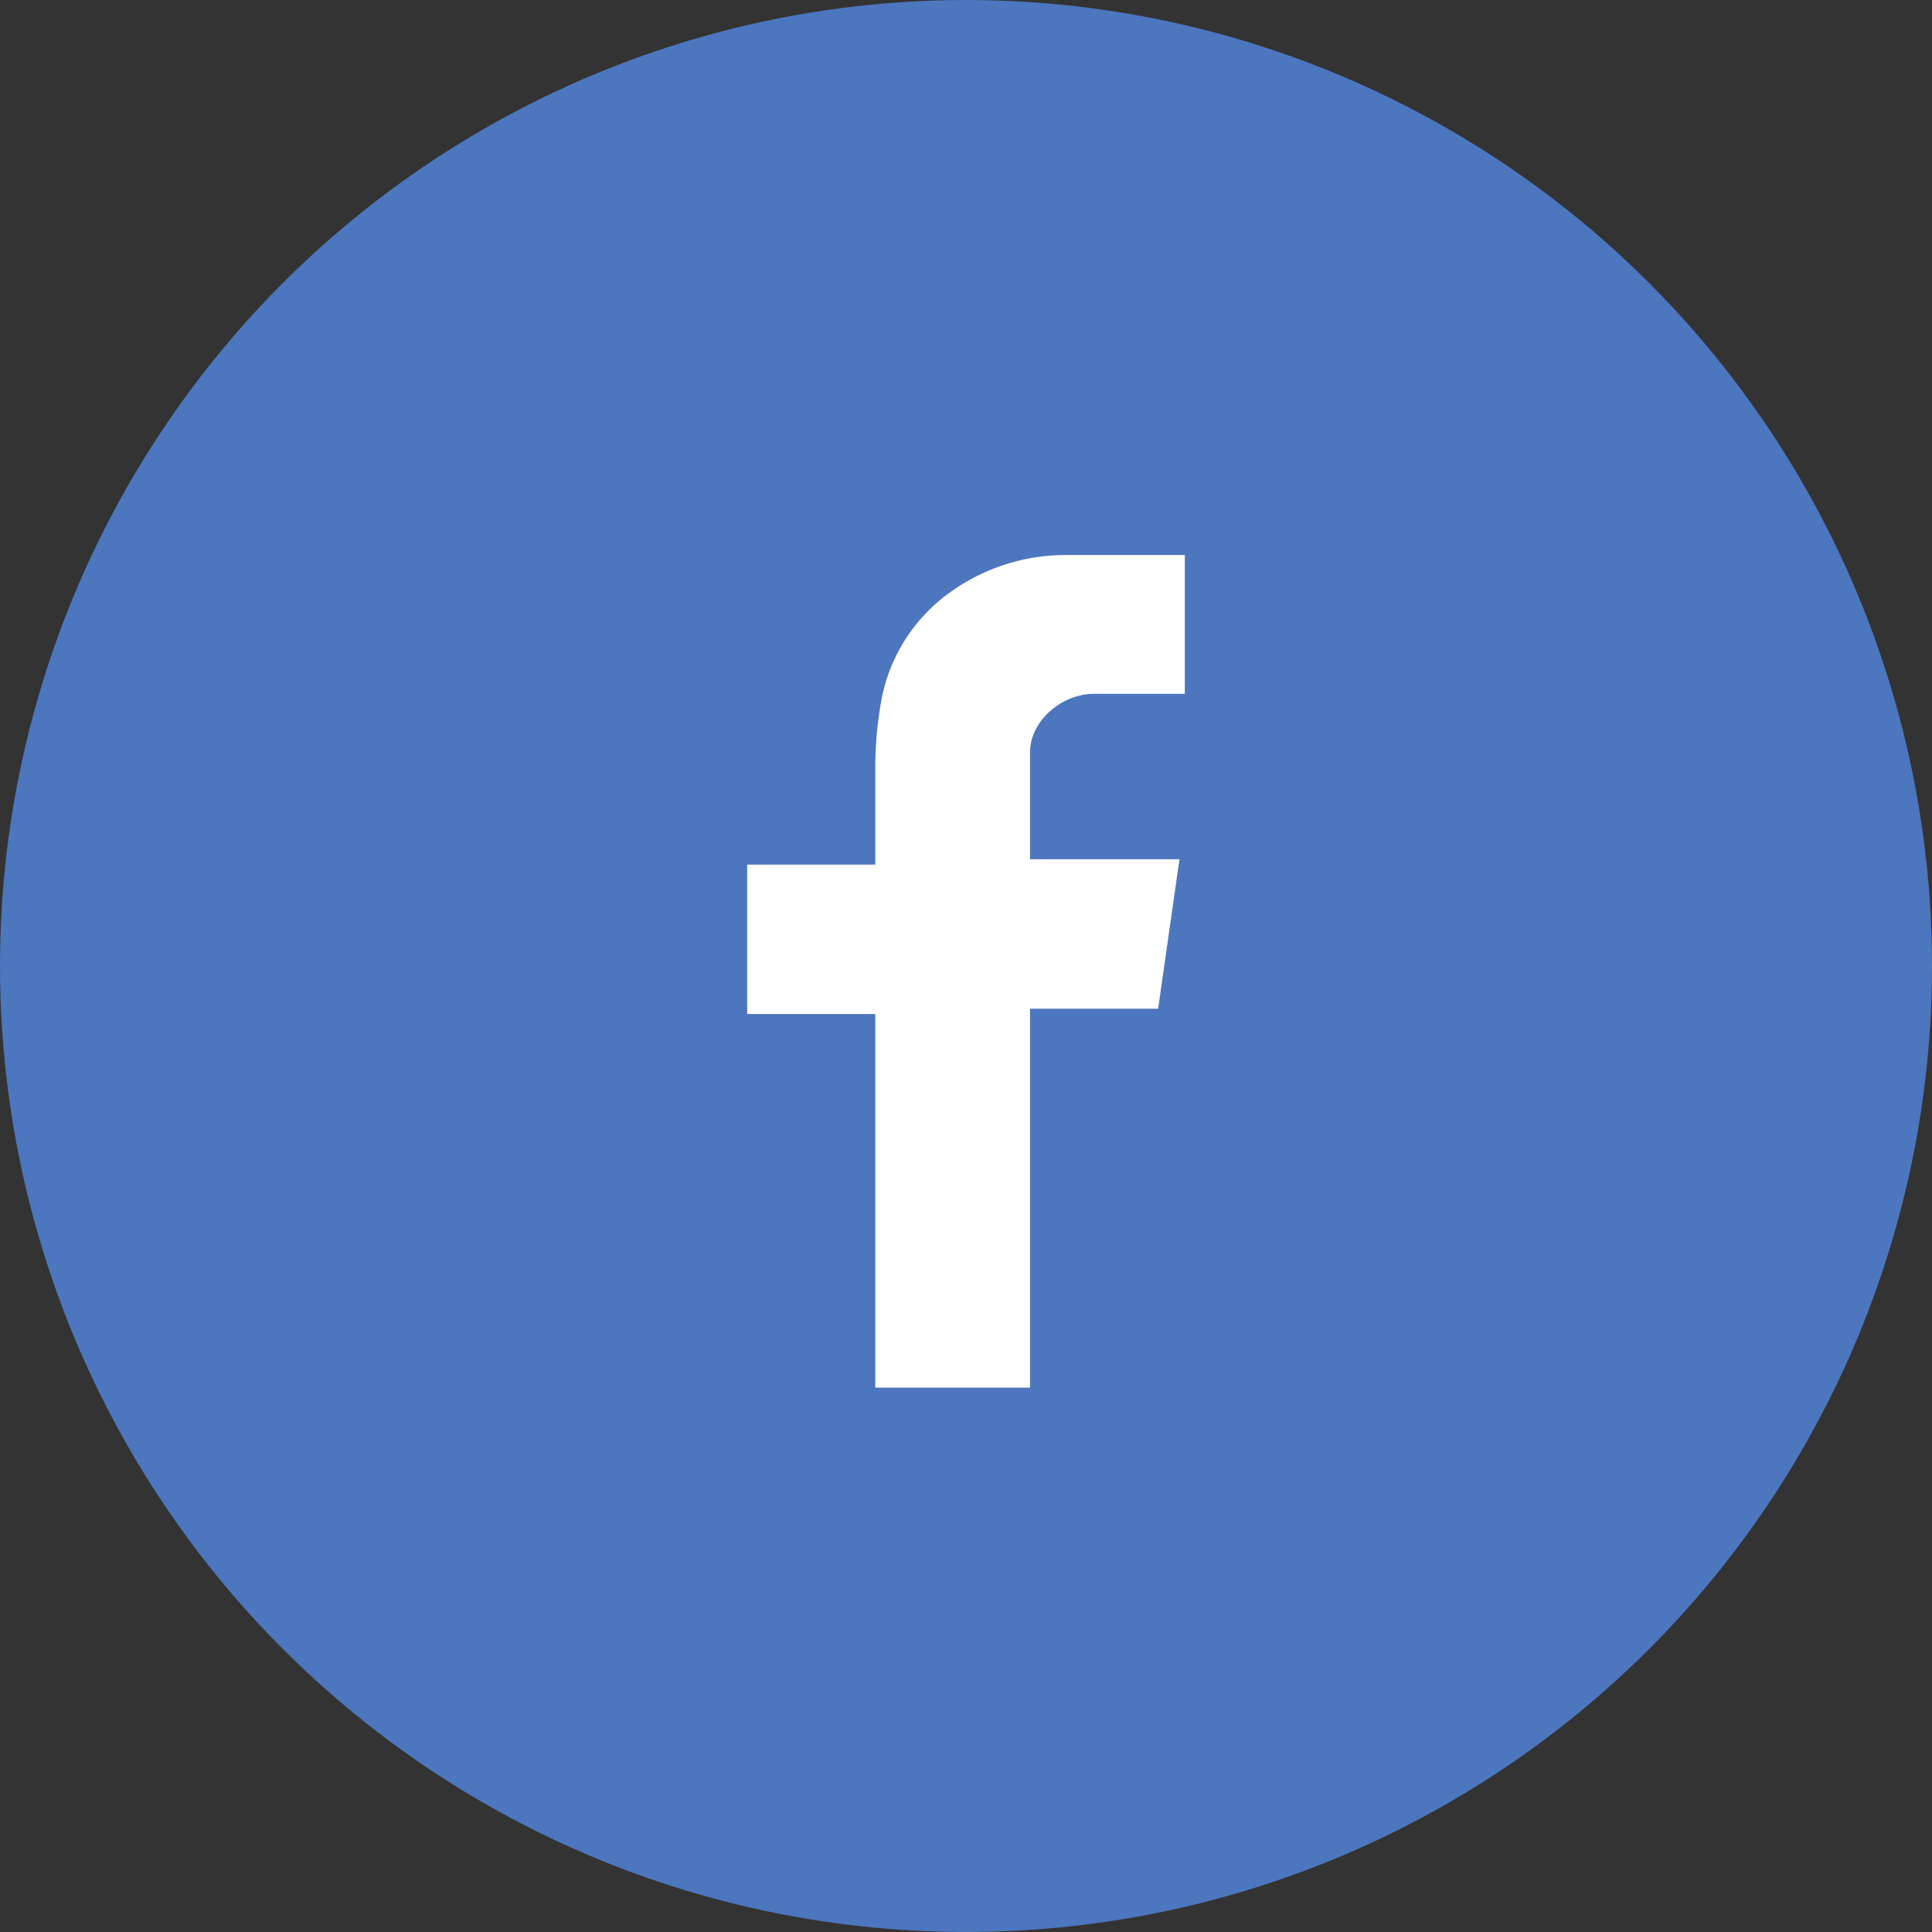 <svg id="Layer_1" data-name="Layer 1" xmlns="http://www.w3.org/2000/svg" preserveAspectRatio="none" viewBox="0 0 36.2 36.2">
  <rect x="0" y="0" width="36.2" height="36.2" fill="#333333" stroke="none"/>
  <defs>
    <style>
      .cls-1 {
        fill: #4c76be;
      }

      .cls-2 {
        fill: #fff;
        fill-rule: evenodd;
      }
    </style>
  </defs>
  <title>1fdb9bb6-4f15-43c0-9639-e27564d82d98</title>
  <g>
    <circle class="cls-1" cx="18.1" cy="18.1" r="18.1"/>
    <path class="cls-2" d="M20.5,13h1.7V10.4H19.9a3.7,3.7,0,0,0-2.1.7,3.2,3.2,0,0,0-1.3,2.1,7.3,7.3,0,0,0-.1,1.1c0,.6,0,1.1,0,1.7v.2H14v2.8h2.4V26h2.9V18.9h2.4l.4-2.8H19.3s0-1.4,0-2S19.9,13,20.5,13Z"/>
  </g>
</svg>
